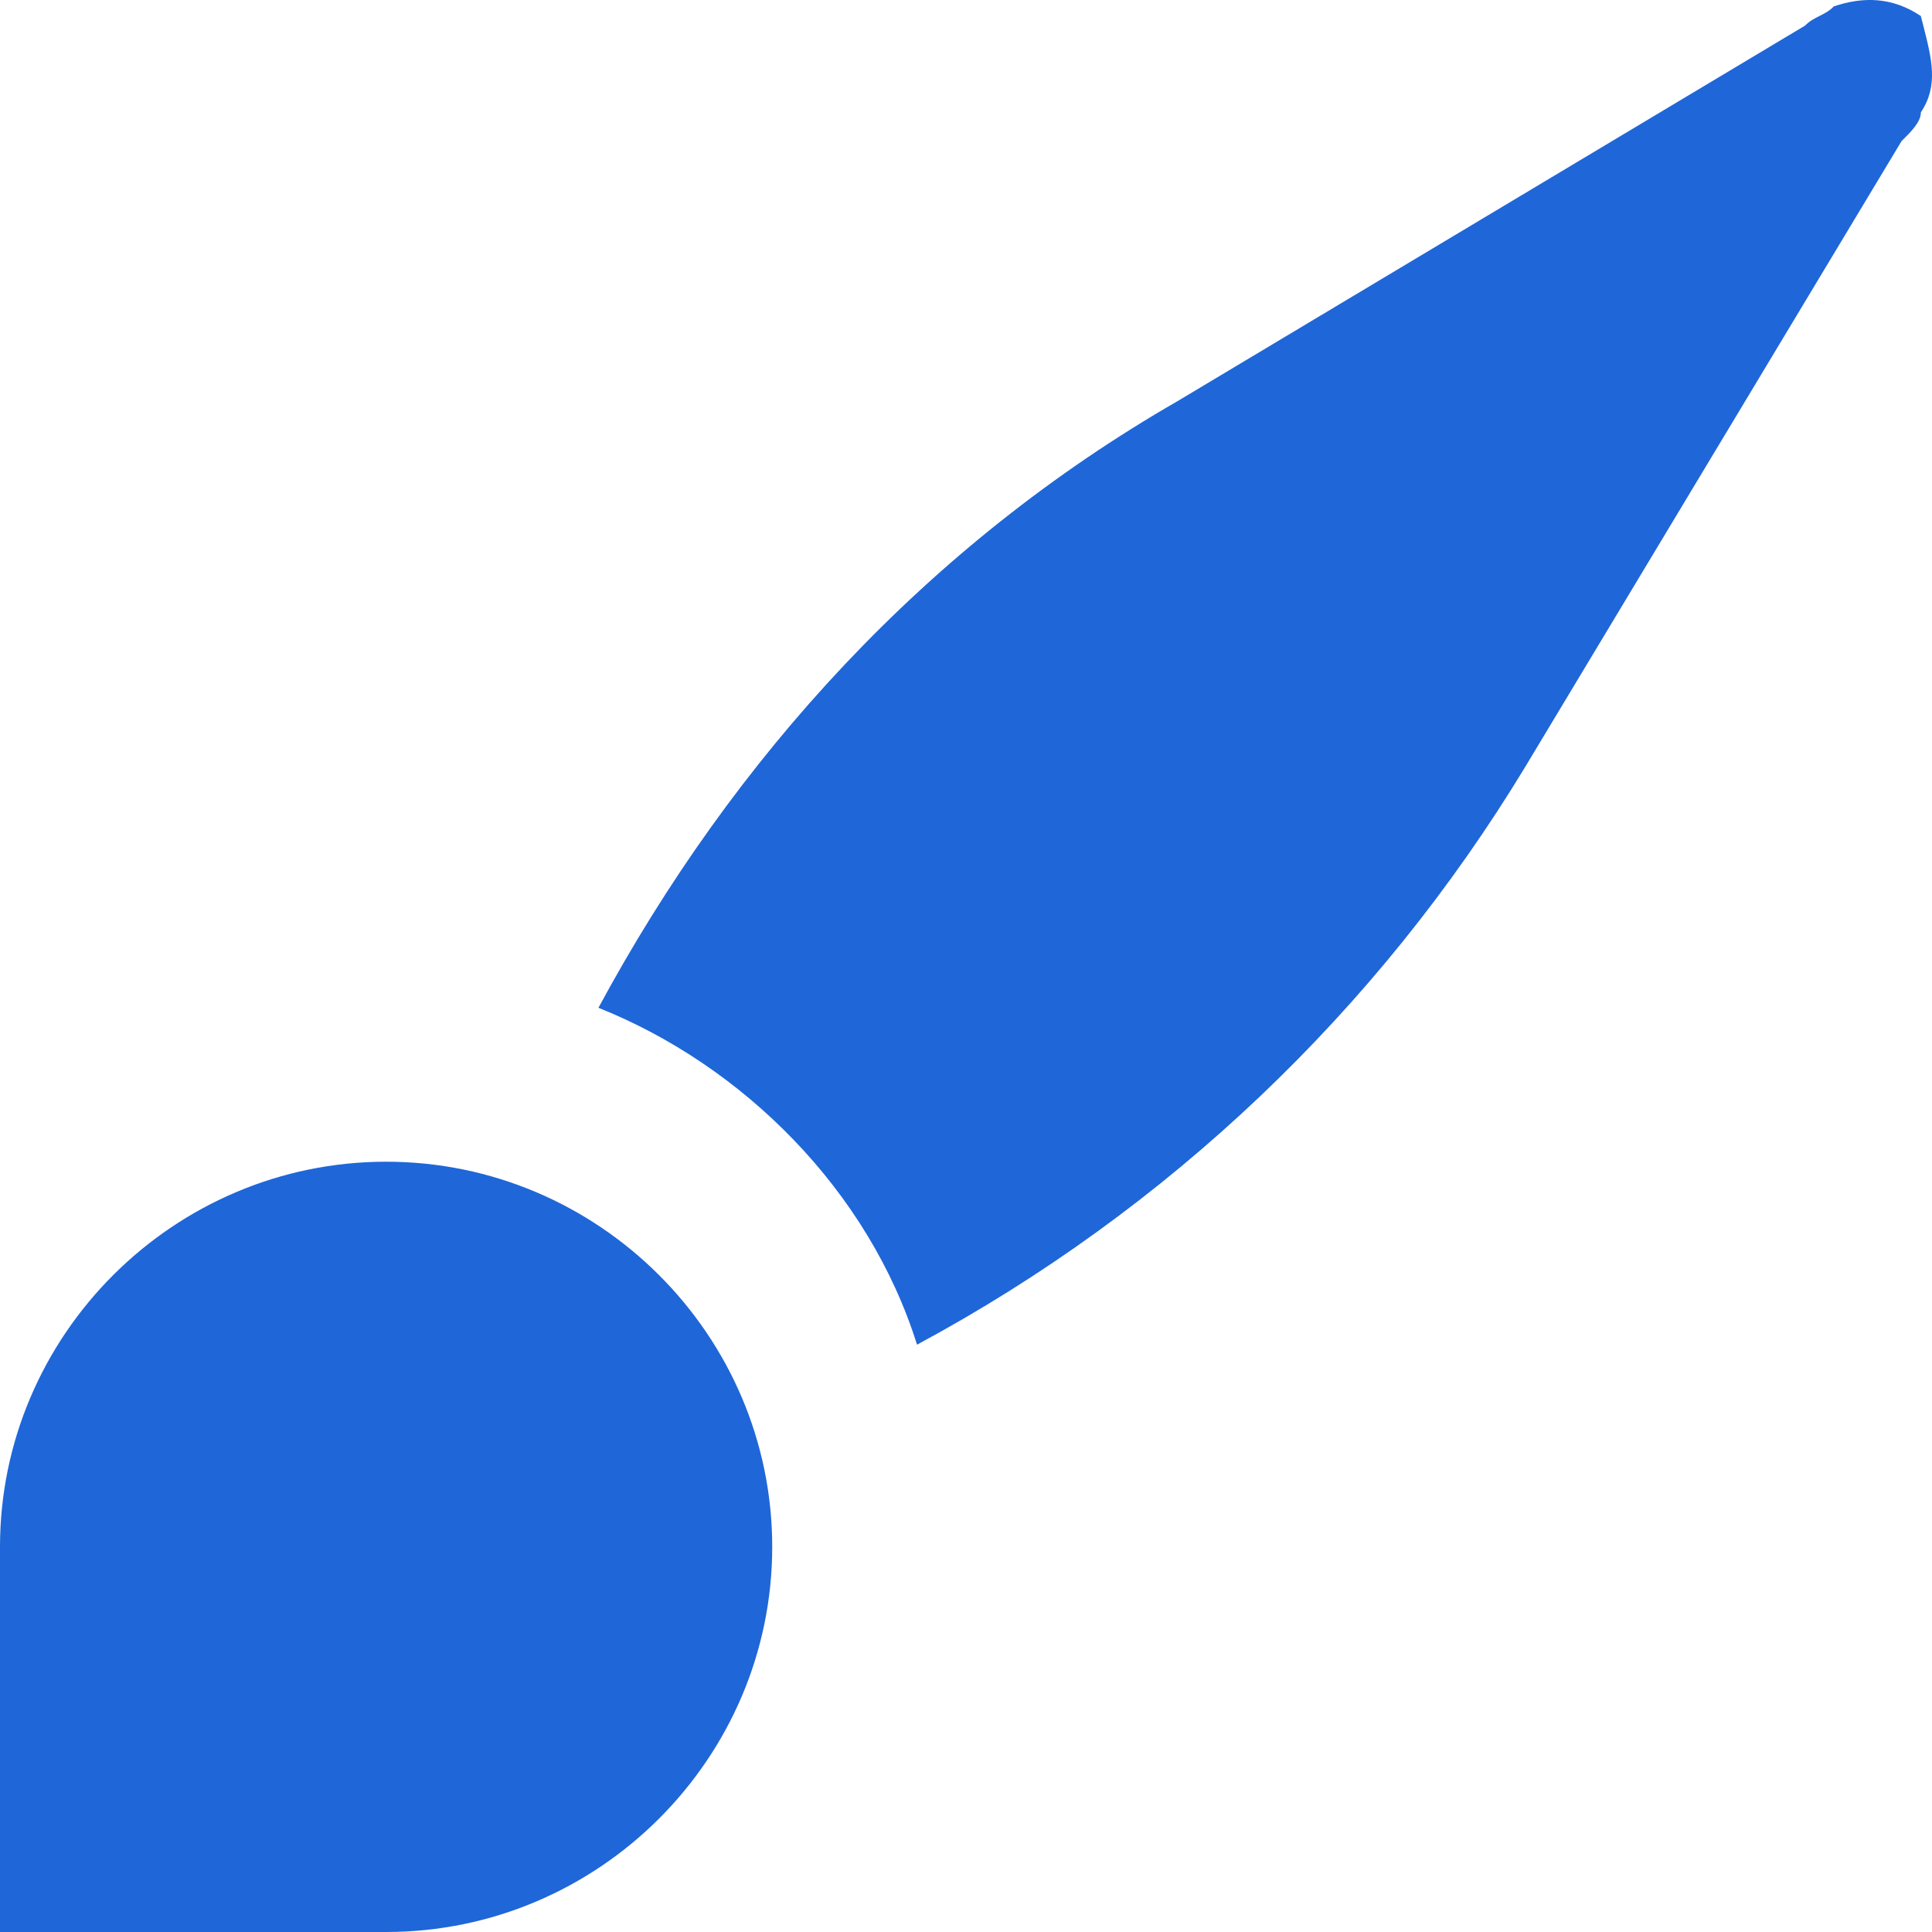 <svg width="40" height="40" viewBox="0 0 40 40" fill="none" xmlns="http://www.w3.org/2000/svg">
<path d="M39.37 2.921C39.57 2.723 39.77 2.525 39.77 2.325C40.138 1.773 39.996 1.223 39.816 0.515L39.768 0.331C39.168 -0.069 38.568 -0.069 37.97 0.131C37.87 0.231 37.77 0.281 37.67 0.331C37.57 0.381 37.47 0.431 37.37 0.531L24.38 8.305C19.184 11.295 15.188 15.681 12.39 20.865C15.388 22.061 17.986 24.651 18.986 27.84C24.176 25.05 28.523 20.921 31.576 15.881L39.37 2.921ZM7.994 40C12.39 40 15.988 36.412 15.988 32.026C15.988 27.64 12.39 24.052 7.994 24.052C3.598 24.052 0 27.64 0 32.026V40H7.994Z" fill="#1F66D9"/>
</svg>
